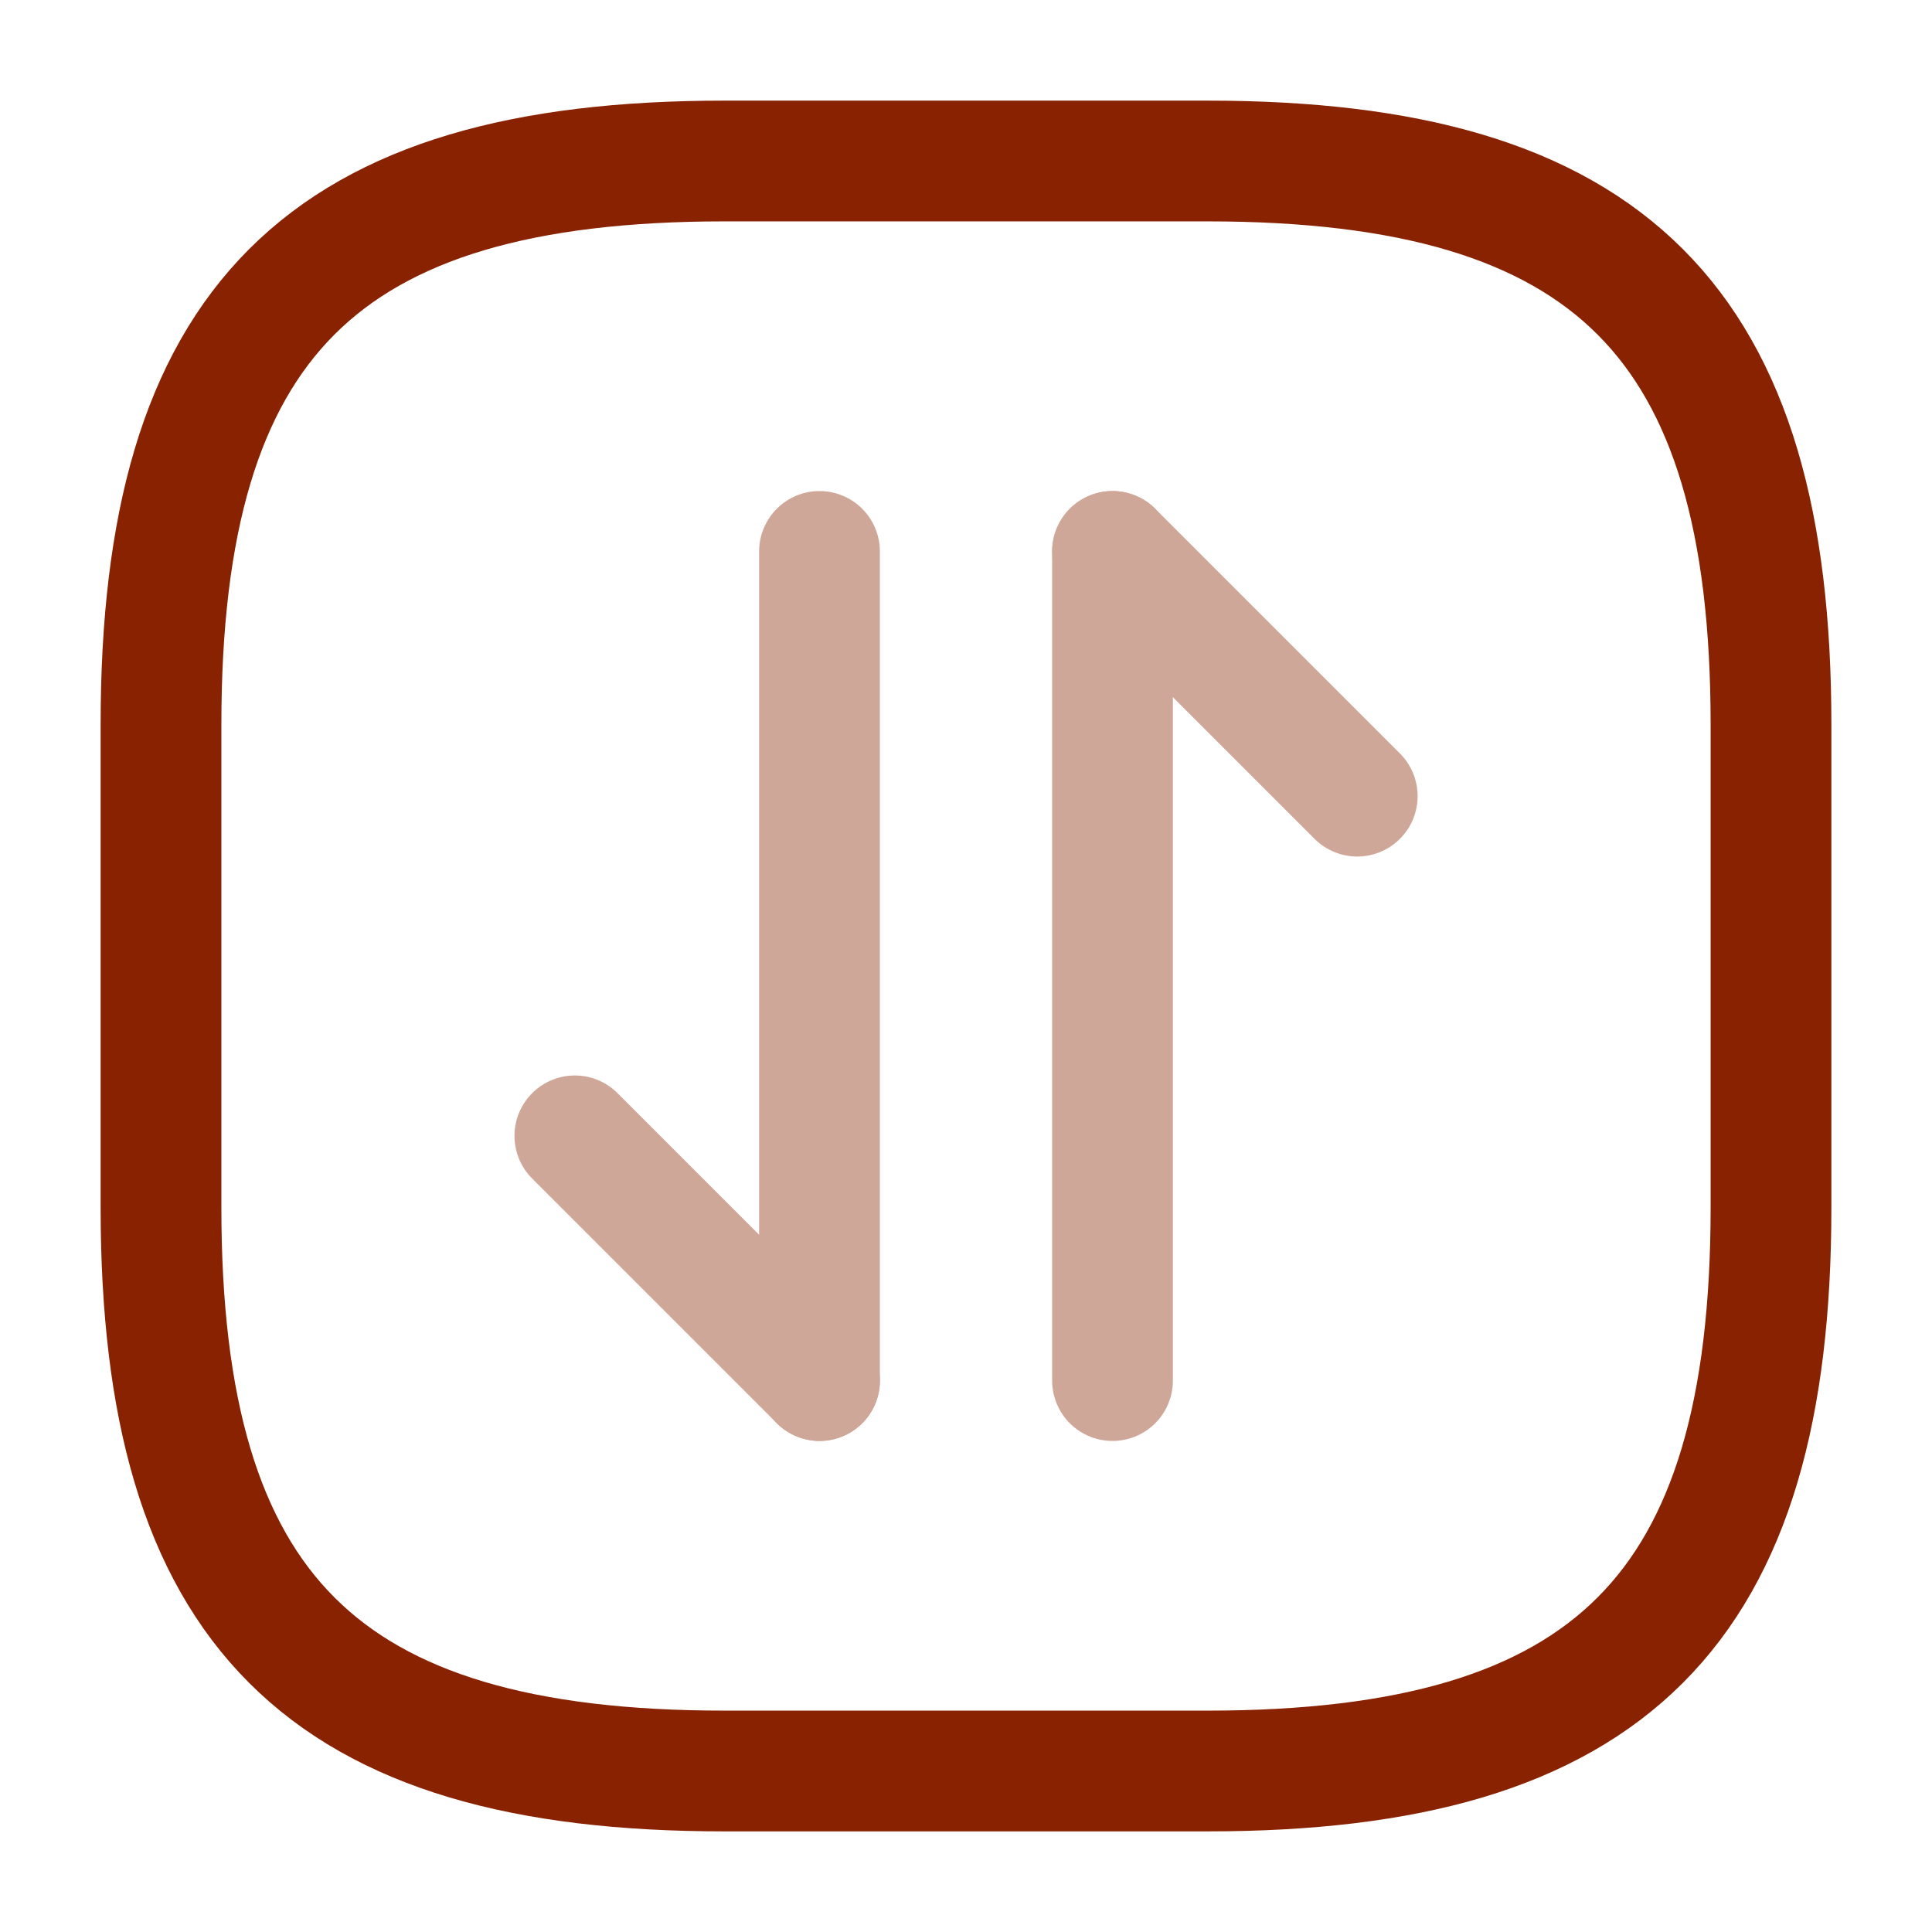 <!DOCTYPE svg PUBLIC "-//W3C//DTD SVG 1.1//EN" "http://www.w3.org/Graphics/SVG/1.1/DTD/svg11.dtd">
<!-- Uploaded to: SVG Repo, www.svgrepo.com, Transformed by: SVG Repo Mixer Tools -->
<svg width="800px" height="800px" viewBox="0 0 24 24" fill="none" xmlns="http://www.w3.org/2000/svg">
<g id="SVGRepo_bgCarrier" stroke-width="0"/>
<g id="SVGRepo_tracerCarrier" stroke-linecap="round" stroke-linejoin="round"/>
<g id="SVGRepo_iconCarrier"> <path d="M9 22H15C20 22 22 20 22 15V9C22 4 20 2 15 2H9C4 2 2 4 2 9V15C2 20 4 22 9 22Z" stroke="#820" stroke-width="1.5" stroke-linecap="round" stroke-linejoin="round"/> <g opacity="0.4"> <path d="M10.181 17.15L7.141 14.11" stroke="#820" stroke-width="1.5" stroke-miterlimit="10" stroke-linecap="round" stroke-linejoin="round"/> <path d="M10.18 6.85V17.15" stroke="#820" stroke-width="1.5" stroke-miterlimit="10" stroke-linecap="round" stroke-linejoin="round"/> <path d="M13.82 6.85L16.86 9.89" stroke="#820" stroke-width="1.5" stroke-miterlimit="10" stroke-linecap="round" stroke-linejoin="round"/> <path d="M13.82 17.15V6.85" stroke="#820" stroke-width="1.5" stroke-miterlimit="10" stroke-linecap="round" stroke-linejoin="round"/> </g> </g>
</svg>